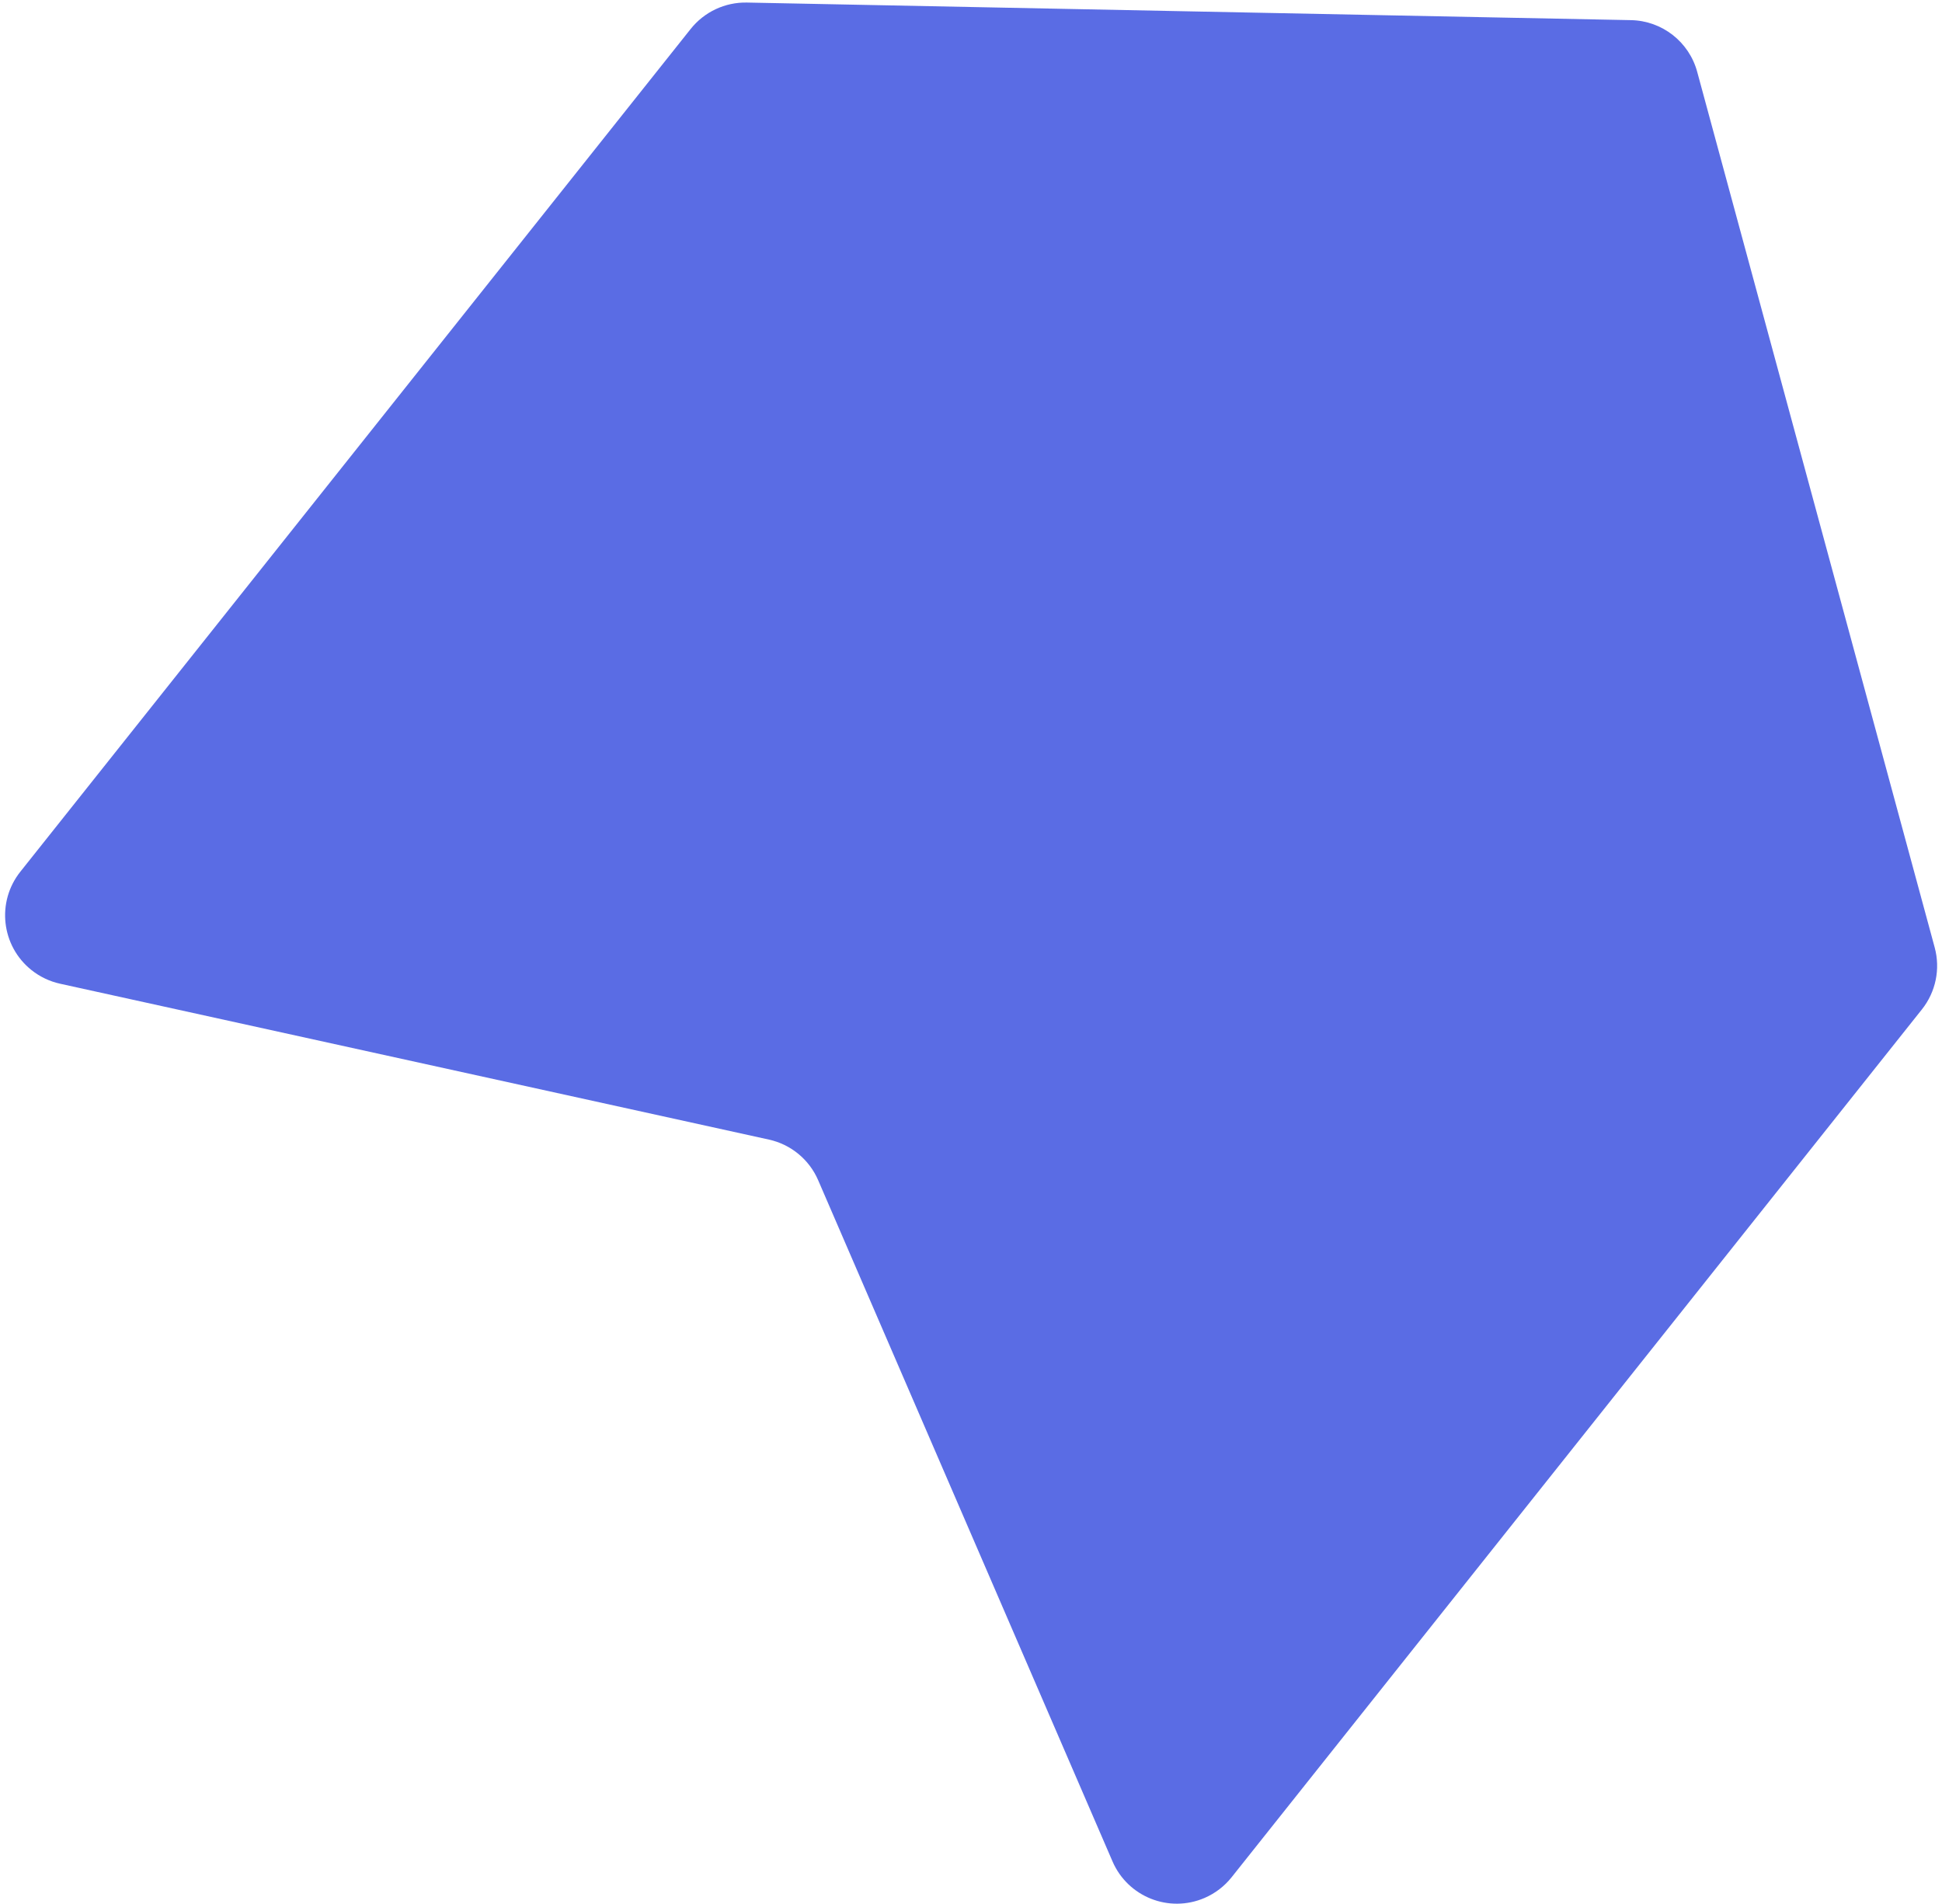 <?xml version="1.0" encoding="UTF-8"?>
<svg width="305px" height="299px" viewBox="0 0 305 299" version="1.1" xmlns="http://www.w3.org/2000/svg" xmlns:xlink="http://www.w3.org/1999/xlink">
    <!-- Generator: Sketch 53.2 (72643) - https://sketchapp.com -->
    <title>top right</title>
    <desc>Created with Sketch.</desc>
    <g id="Page" stroke="none" stroke-width="1" fill="none" fill-rule="evenodd">
        <g id="Logo" transform="translate(-98, -100)" fill="#5A6CE4">
            <path d="M215.033,226.88 L108.049,273.11 C102.472,275.52 99.905,281.994 102.315,287.571 C103.033,289.232 104.149,290.69 105.565,291.816 L241.858,400.228 C244.596,402.407 248.208,403.152 251.585,402.236 L389.103,364.937 C393.818,363.658 397.124,359.423 397.221,354.539 L399.983,215.682 C400.051,212.253 398.517,208.989 395.833,206.854 L263.482,101.578 C258.727,97.796 251.807,98.584 248.026,103.339 C246.981,104.651 246.251,106.186 245.891,107.824 L221.413,219.144 C220.654,222.598 218.28,225.477 215.033,226.88 Z" id="top-right" transform="translate(250, 250.384) scale(-1, -1) rotate(90) translate(-250, -250.384) "></path>
        </g>
    </g>
</svg>